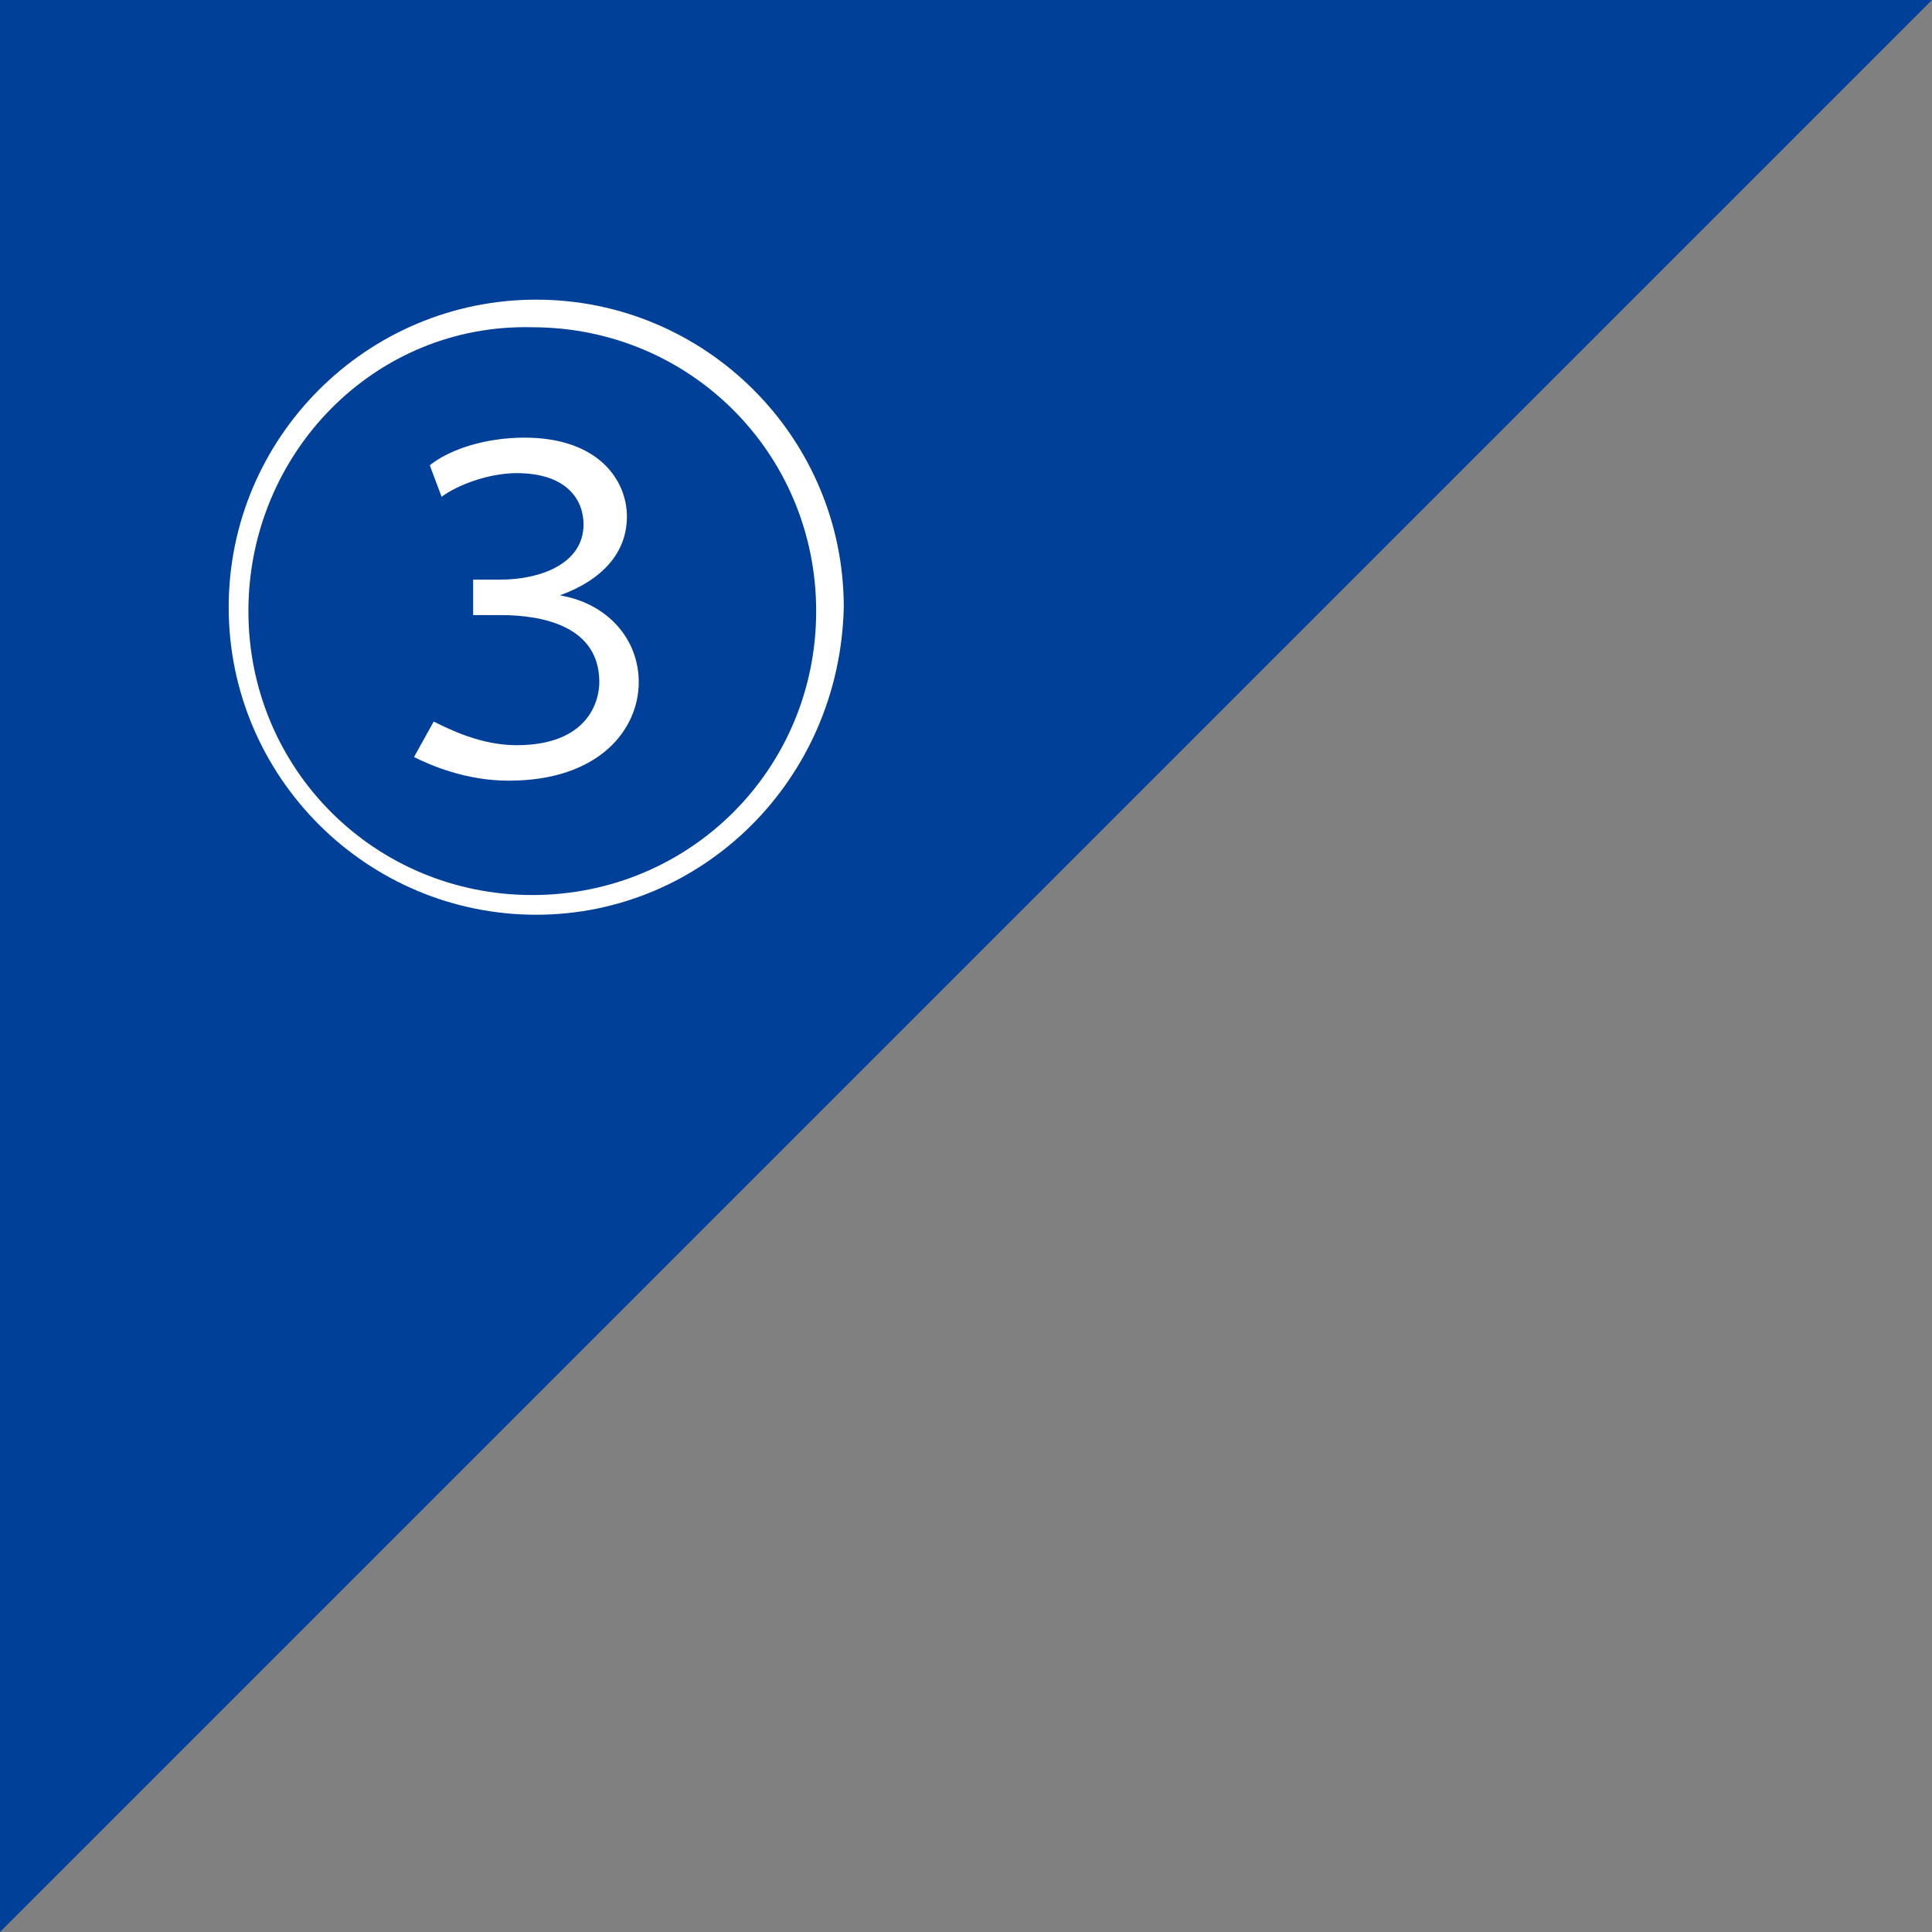 <?xml version="1.0" encoding="utf-8"?>
<!-- Generator: Adobe Illustrator 22.1.0, SVG Export Plug-In . SVG Version: 6.00 Build 0)  -->
<svg version="1.1" id="レイヤー_1" xmlns="http://www.w3.org/2000/svg" xmlns:xlink="http://www.w3.org/1999/xlink" x="0px"
	 y="0px" viewBox="0 0 49 49" style="enable-background:new 0 0 49 49;" xml:space="preserve">
<rect x="0" y="0" width="49" height="49" fill="#808080" stroke="none"/>
<style type="text/css">
	.st0{fill:#004098;}
	.st1{fill:#FFFFFF;}
</style>
<g id="参考">
</g>
<g id="pattern">
</g>
<g id="image">
</g>
<g id="ガイド_1_">
</g>
<g id="オブジェクト">
</g>
<polygon class="st0" points="0,49 0,0 49,0 "/>
<g>
	<path class="st1" d="M13.6,23.2c-4.3,0-7.8-3.5-7.8-7.8s3.5-7.8,7.8-7.8s7.8,3.5,7.8,7.8C21.3,19.8,17.8,23.2,13.6,23.2z M6.3,15.5
		c0,4,3.2,7.2,7.2,7.2s7.2-3.2,7.2-7.2s-3.2-7.2-7.2-7.2C9.5,8.2,6.3,11.5,6.3,15.5z M11,18.3c0.4,0.2,1.2,0.6,2.1,0.6
		c1.8,0,2.1-1.1,2.1-1.6c0-1.4-1.4-1.7-2.5-1.7h-0.7v-0.9h0.7c1,0,2.1-0.4,2.1-1.4c0-0.6-0.4-1.3-1.7-1.3c-0.7,0-1.5,0.3-1.9,0.6
		l-0.3-0.8c0.5-0.4,1.4-0.7,2.4-0.7c1.9,0,2.6,1.1,2.6,2c0,0.9-0.6,1.6-1.7,2v0c1.2,0.2,2,1.1,2,2.2c0,1.2-1,2.5-3.3,2.5
		c-1.1,0-2-0.4-2.4-0.6L11,18.3z"/>
</g>
</svg>
